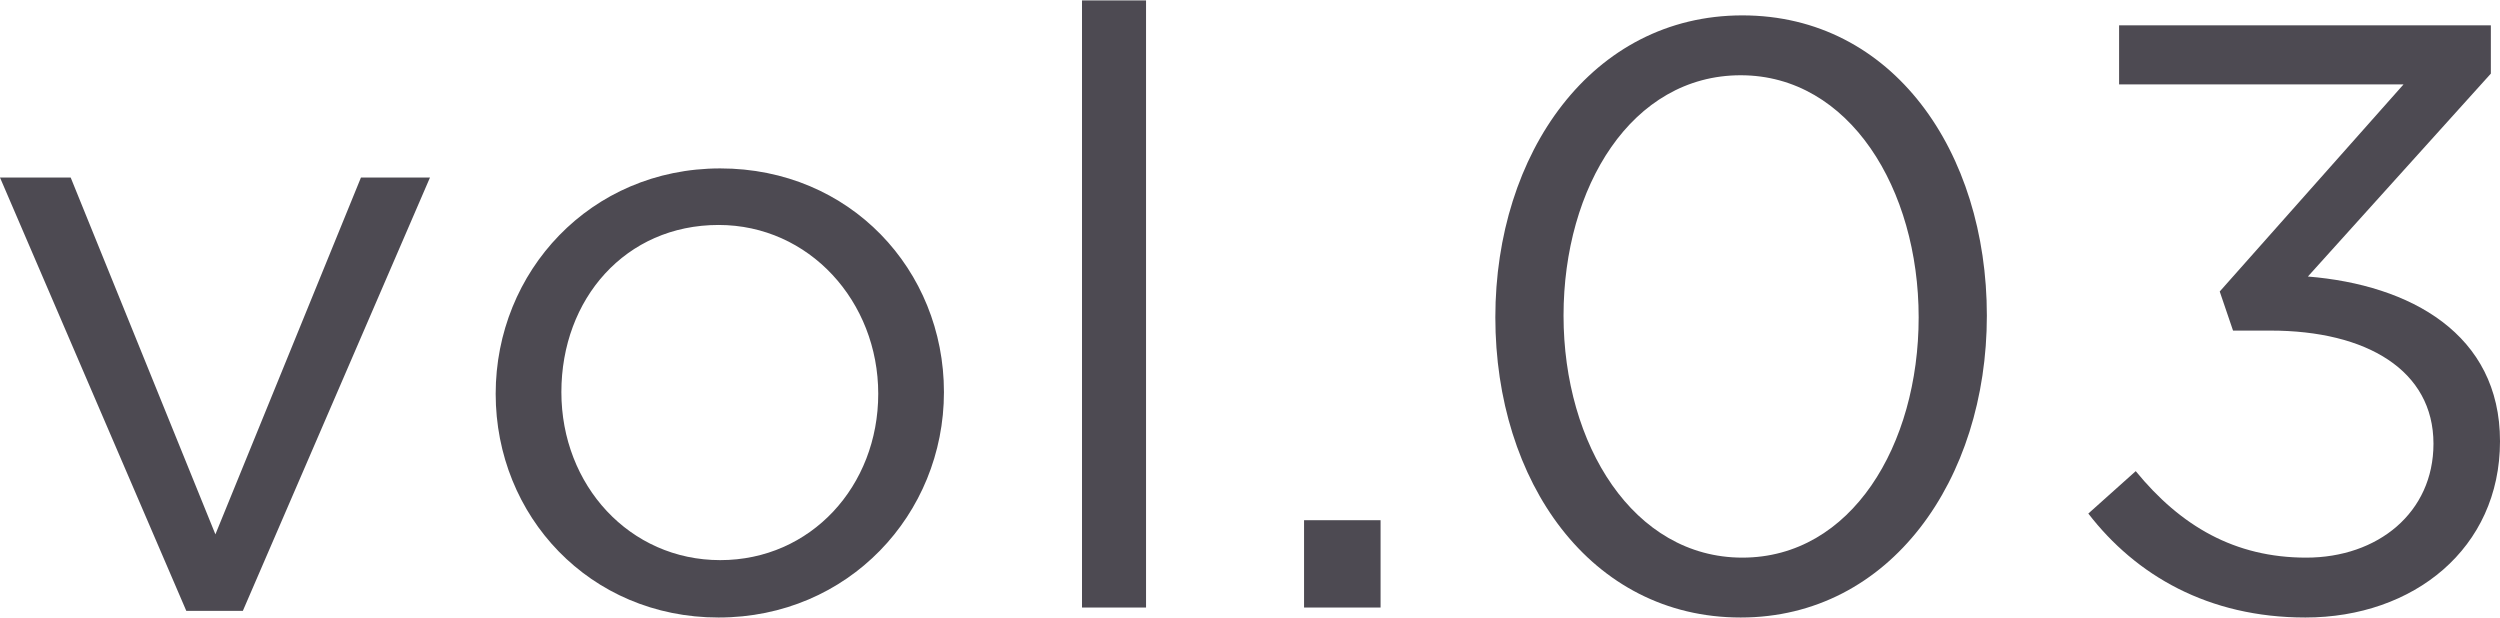 <?xml version="1.0" encoding="UTF-8"?><svg id="_レイヤー_2" xmlns="http://www.w3.org/2000/svg" width="10.6mm" height="2.62mm" viewBox="0 0 30.06 7.42"><defs><style>.cls-1{fill:#4d4a52;}</style></defs><g id="_レイヤー_3"><path class="cls-1" d="M4.34,2.13h.83l-2.25,5.21h-.68L0,2.13h.85l1.74,4.29,1.75-4.29Z"/><path class="cls-1" d="M8.64,7.42c-1.55,0-2.68-1.22-2.68-2.69s1.14-2.71,2.7-2.71,2.69,1.22,2.69,2.69-1.15,2.71-2.71,2.71ZM8.64,2.7c-1.12,0-1.89.89-1.89,2.01s.82,2.02,1.91,2.02,1.9-.89,1.9-2-.83-2.03-1.92-2.03Z"/><path class="cls-1" d="M13.01,7.3V0h.77v7.3h-.77Z"/><path class="cls-1" d="M15.68,7.3v-1.05h.92v1.05h-.92Z"/><path class="cls-1" d="M20.93,7.42c-1.81,0-2.95-1.64-2.95-3.61S19.14.18,20.95.18s2.94,1.64,2.94,3.61-1.16,3.63-2.96,3.63ZM20.93.9c-1.31,0-2.13,1.34-2.13,2.89s.84,2.91,2.15,2.91,2.12-1.35,2.12-2.89-.83-2.91-2.14-2.91Z"/><path class="cls-1" d="M25.48,1.01V.3h4.47v.58l-2.2,2.44c1.23.1,2.31.69,2.31,1.98s-1.04,2.12-2.34,2.12c-1.17,0-2.04-.51-2.61-1.25l.57-.51c.54.66,1.19,1.04,2.05,1.04s1.53-.54,1.53-1.37c0-.88-.8-1.36-1.96-1.36h-.45l-.16-.47,2.21-2.49h-3.42Z"/></g></svg>